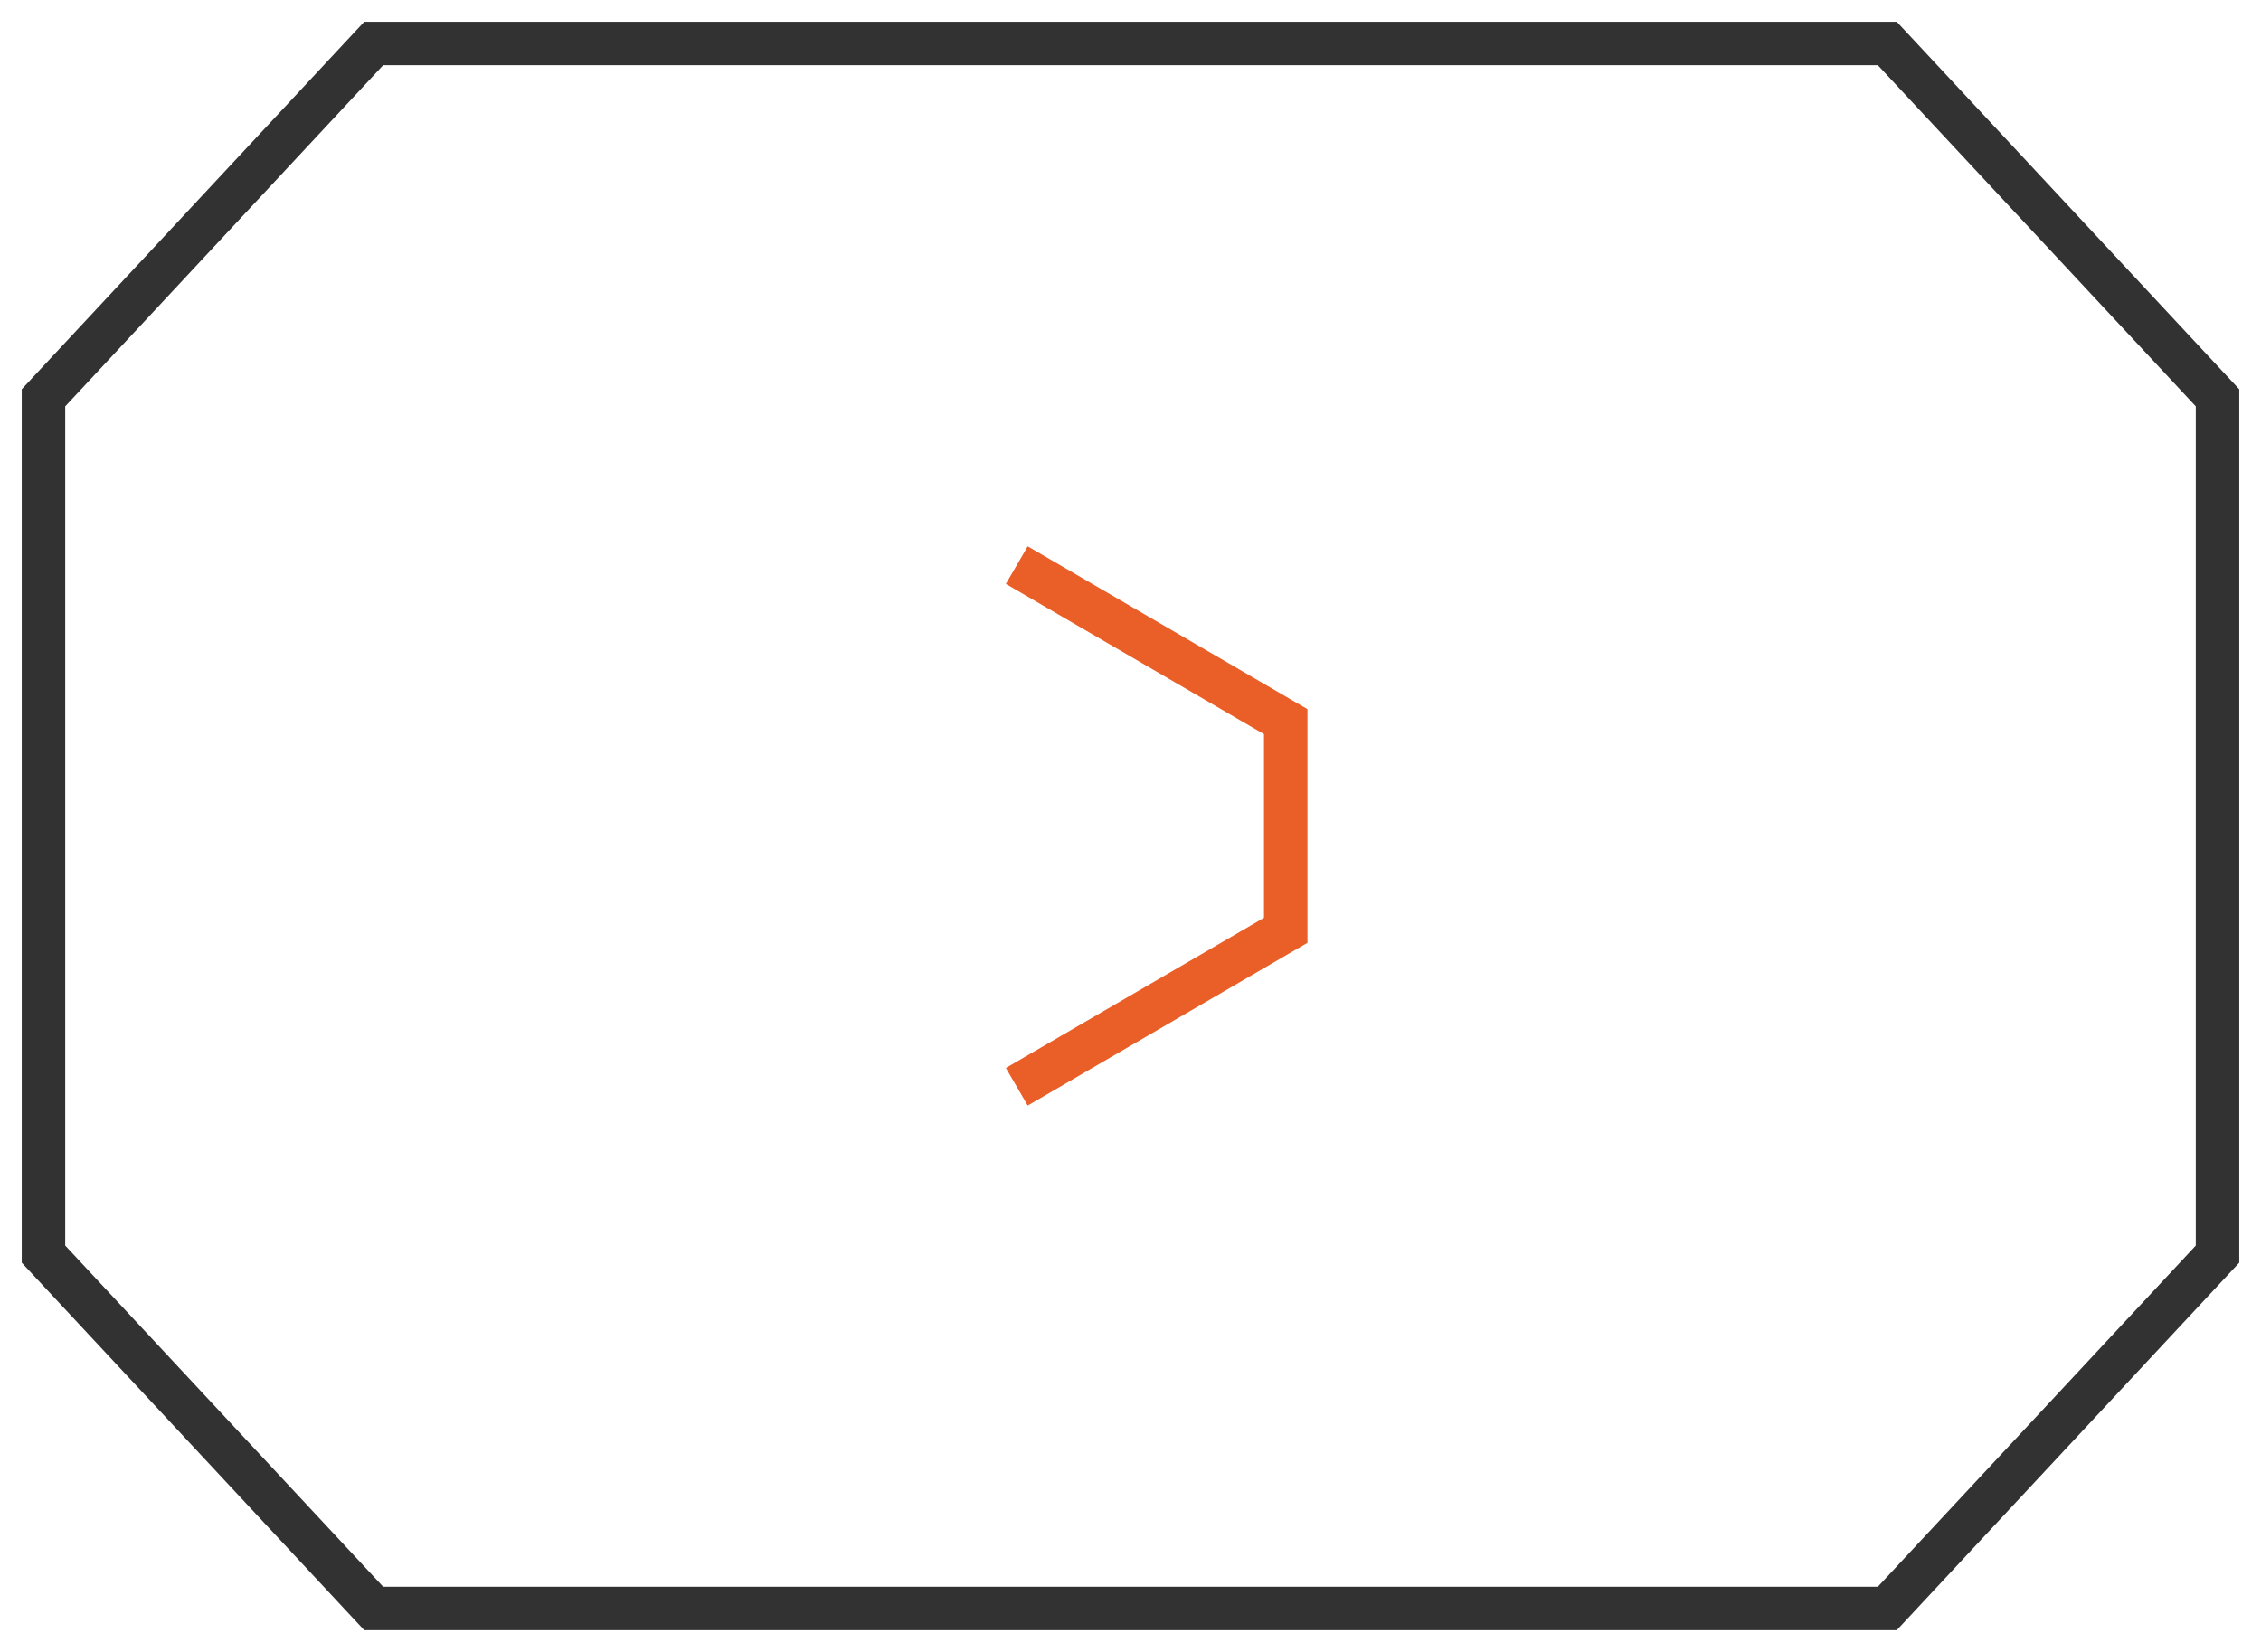 <?xml version="1.0" encoding="UTF-8"?> <svg xmlns="http://www.w3.org/2000/svg" width="52" height="38" viewBox="0 0 52 38" fill="none"><path d="M43.405 1L51 9.151V28.849L43.405 37H8.595L1 28.849V9.151L8.595 1H43.405Z" stroke="#323232"></path><path d="M23.385 13L29.57 16.6V21.4L23.385 24.999" stroke="#EA5E27"></path></svg> 